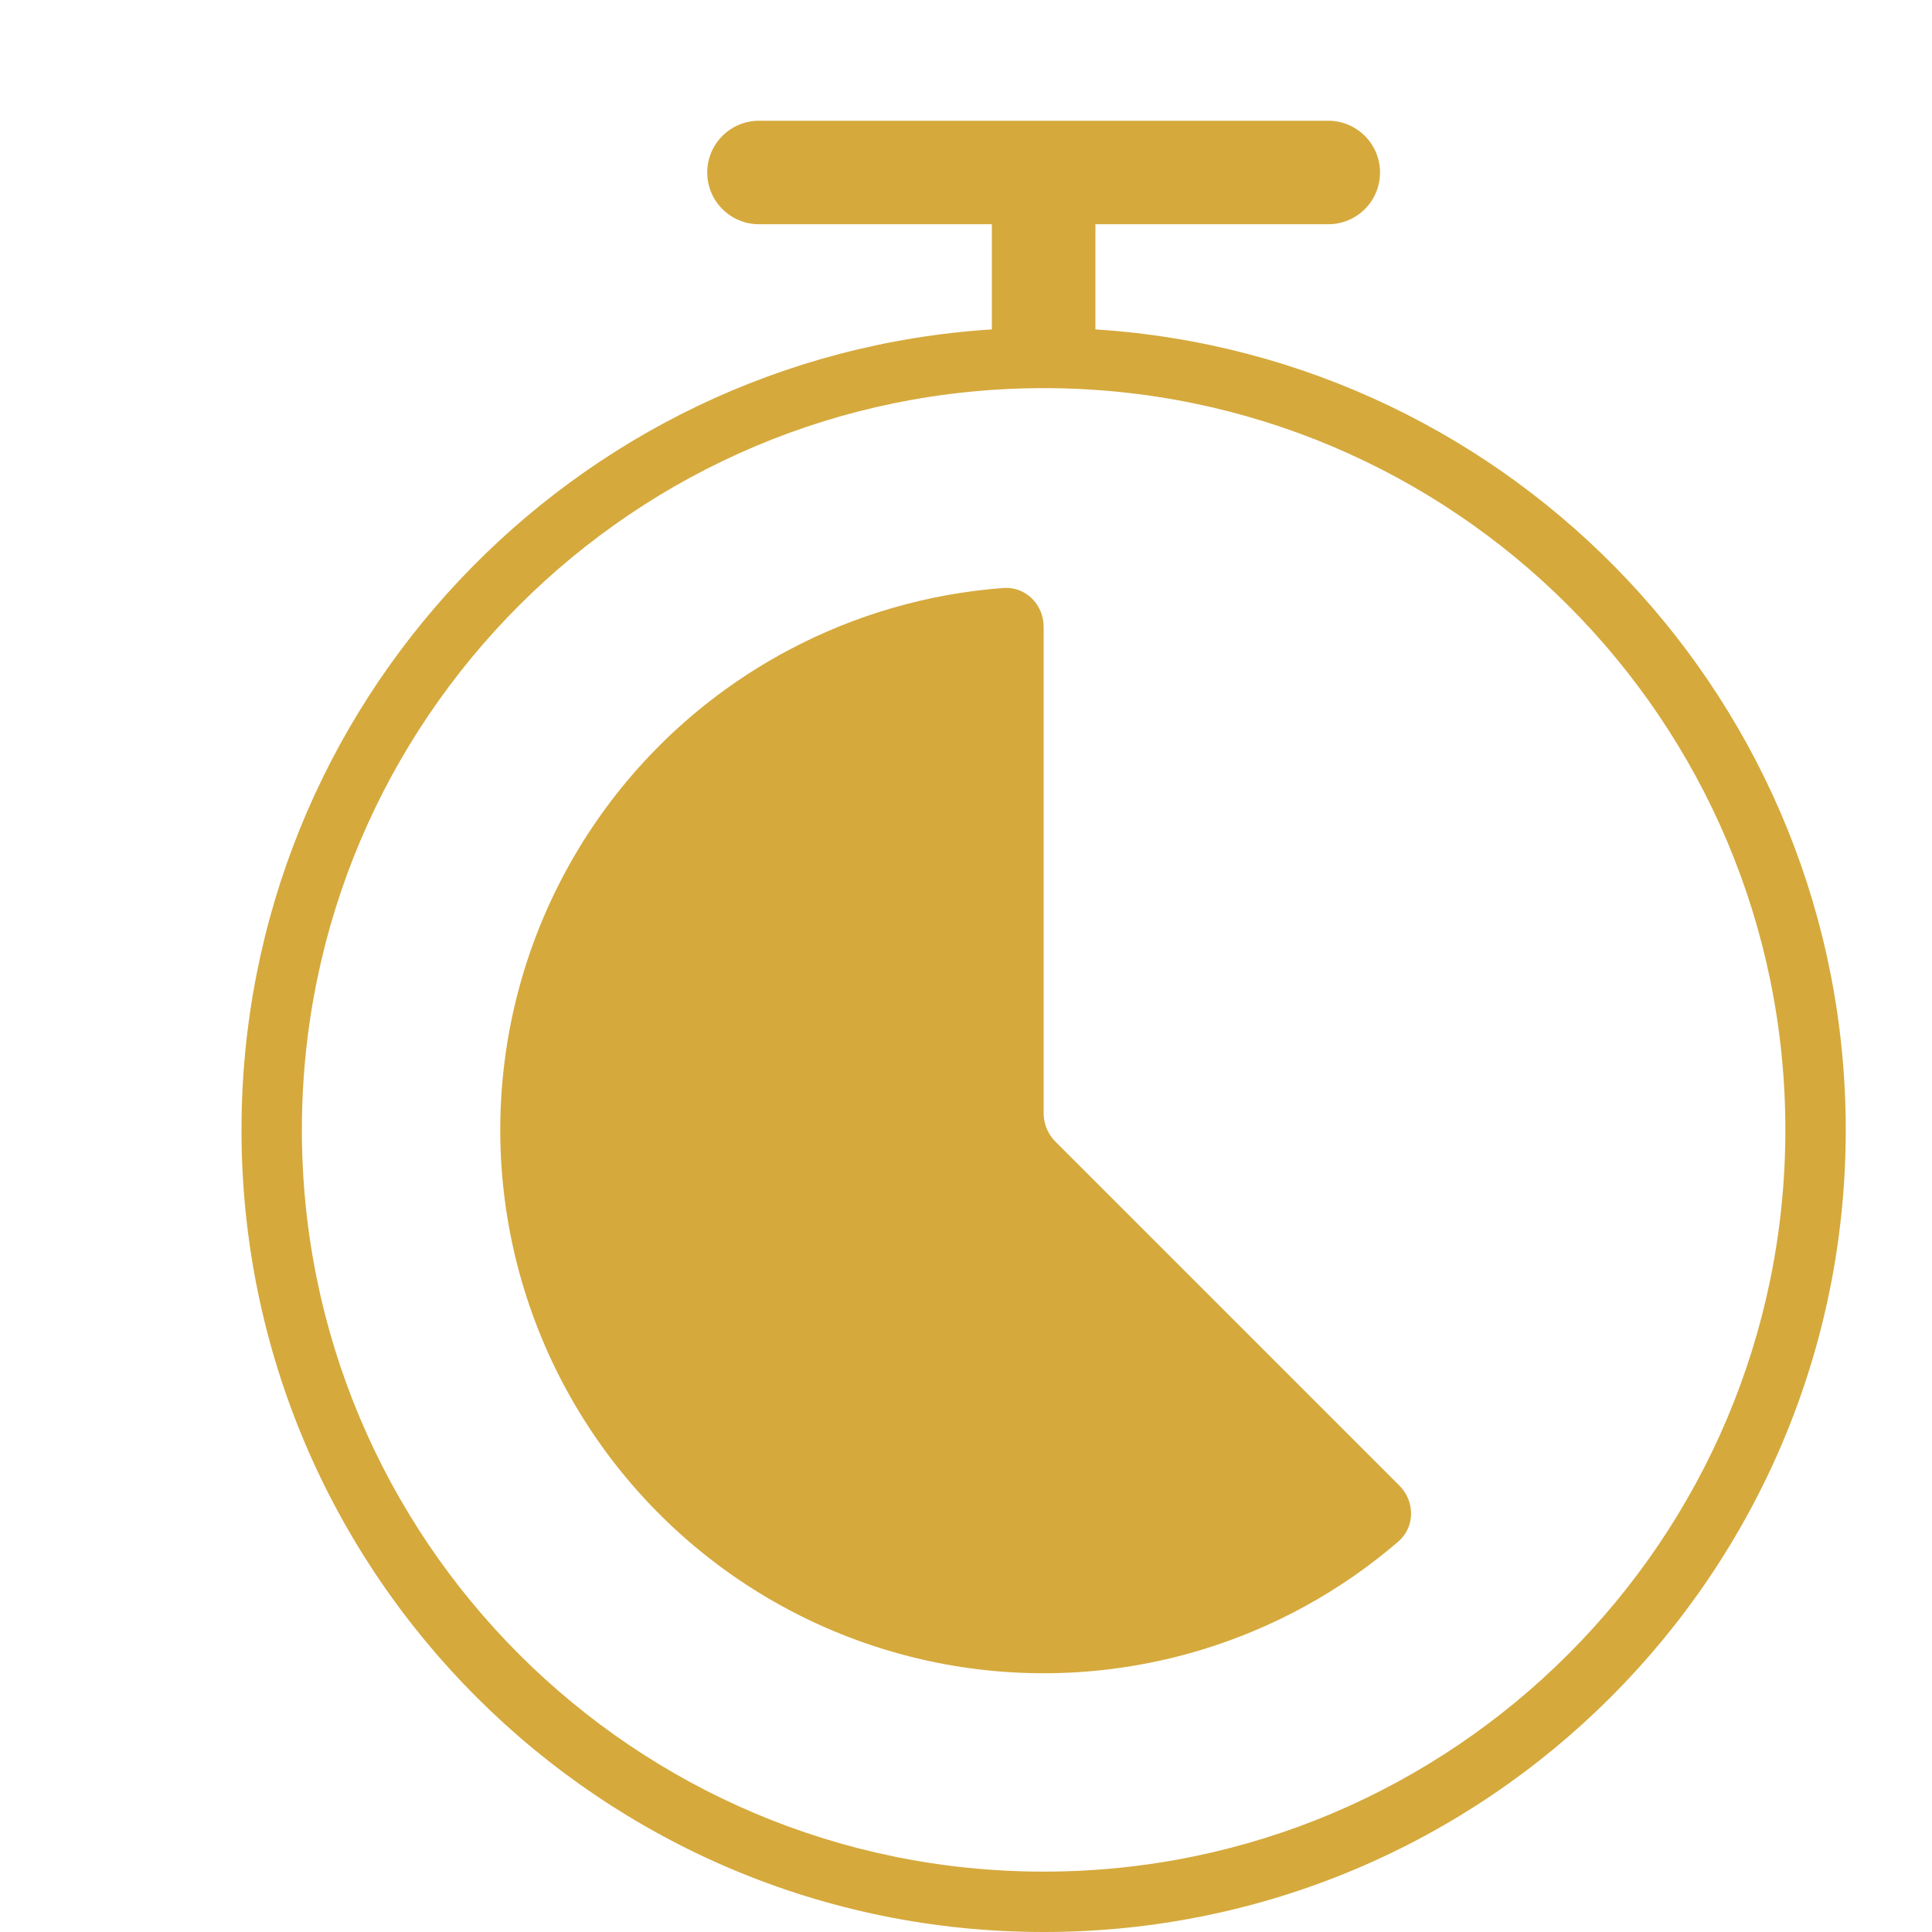 <svg width="48" height="48" viewBox="0 0 48 48" fill="none" xmlns="http://www.w3.org/2000/svg">
<g clip-path="url(#clip0_395_5955)">
<path fill-rule="evenodd" clip-rule="evenodd" d="M17.571 4.286C17.571 3.576 18.147 3 18.857 3H33C33.71 3 34.286 3.576 34.286 4.286C34.286 4.996 33.71 5.571 33 5.571H27.215V8.184C37.621 8.846 45.857 17.497 45.857 28.072C45.857 39.078 36.935 48 25.929 48C14.922 48 6 39.078 6 28.072C6 17.497 14.236 8.846 24.643 8.184V5.571H18.857C18.147 5.571 17.571 4.996 17.571 4.286ZM34.768 36.91C35.158 37.301 35.16 37.937 34.742 38.298C33.319 39.524 31.652 40.443 29.848 40.99C27.723 41.635 25.472 41.745 23.295 41.312C21.118 40.879 19.081 39.916 17.364 38.507C15.648 37.099 14.306 35.289 13.456 33.238C12.607 31.187 12.276 28.958 12.494 26.748C12.711 24.539 13.47 22.417 14.704 20.571C15.937 18.725 17.607 17.212 19.565 16.166C21.228 15.276 23.056 14.748 24.93 14.608C25.48 14.568 25.929 15.019 25.929 15.571V27.657C25.929 27.922 26.034 28.177 26.222 28.364L34.768 36.91ZM44.357 28.072C44.357 38.249 36.106 46.5 25.929 46.5C15.751 46.5 7.5 38.249 7.5 28.072C7.5 17.894 15.751 9.643 25.929 9.643C36.106 9.643 44.357 17.894 44.357 28.072Z" fill="#D5A93C"/>
</g>
<defs>
<clipPath id="clip0_395_5955">
<rect width="48" height="48" fill="white"/>
</clipPath>
</defs>
</svg>

